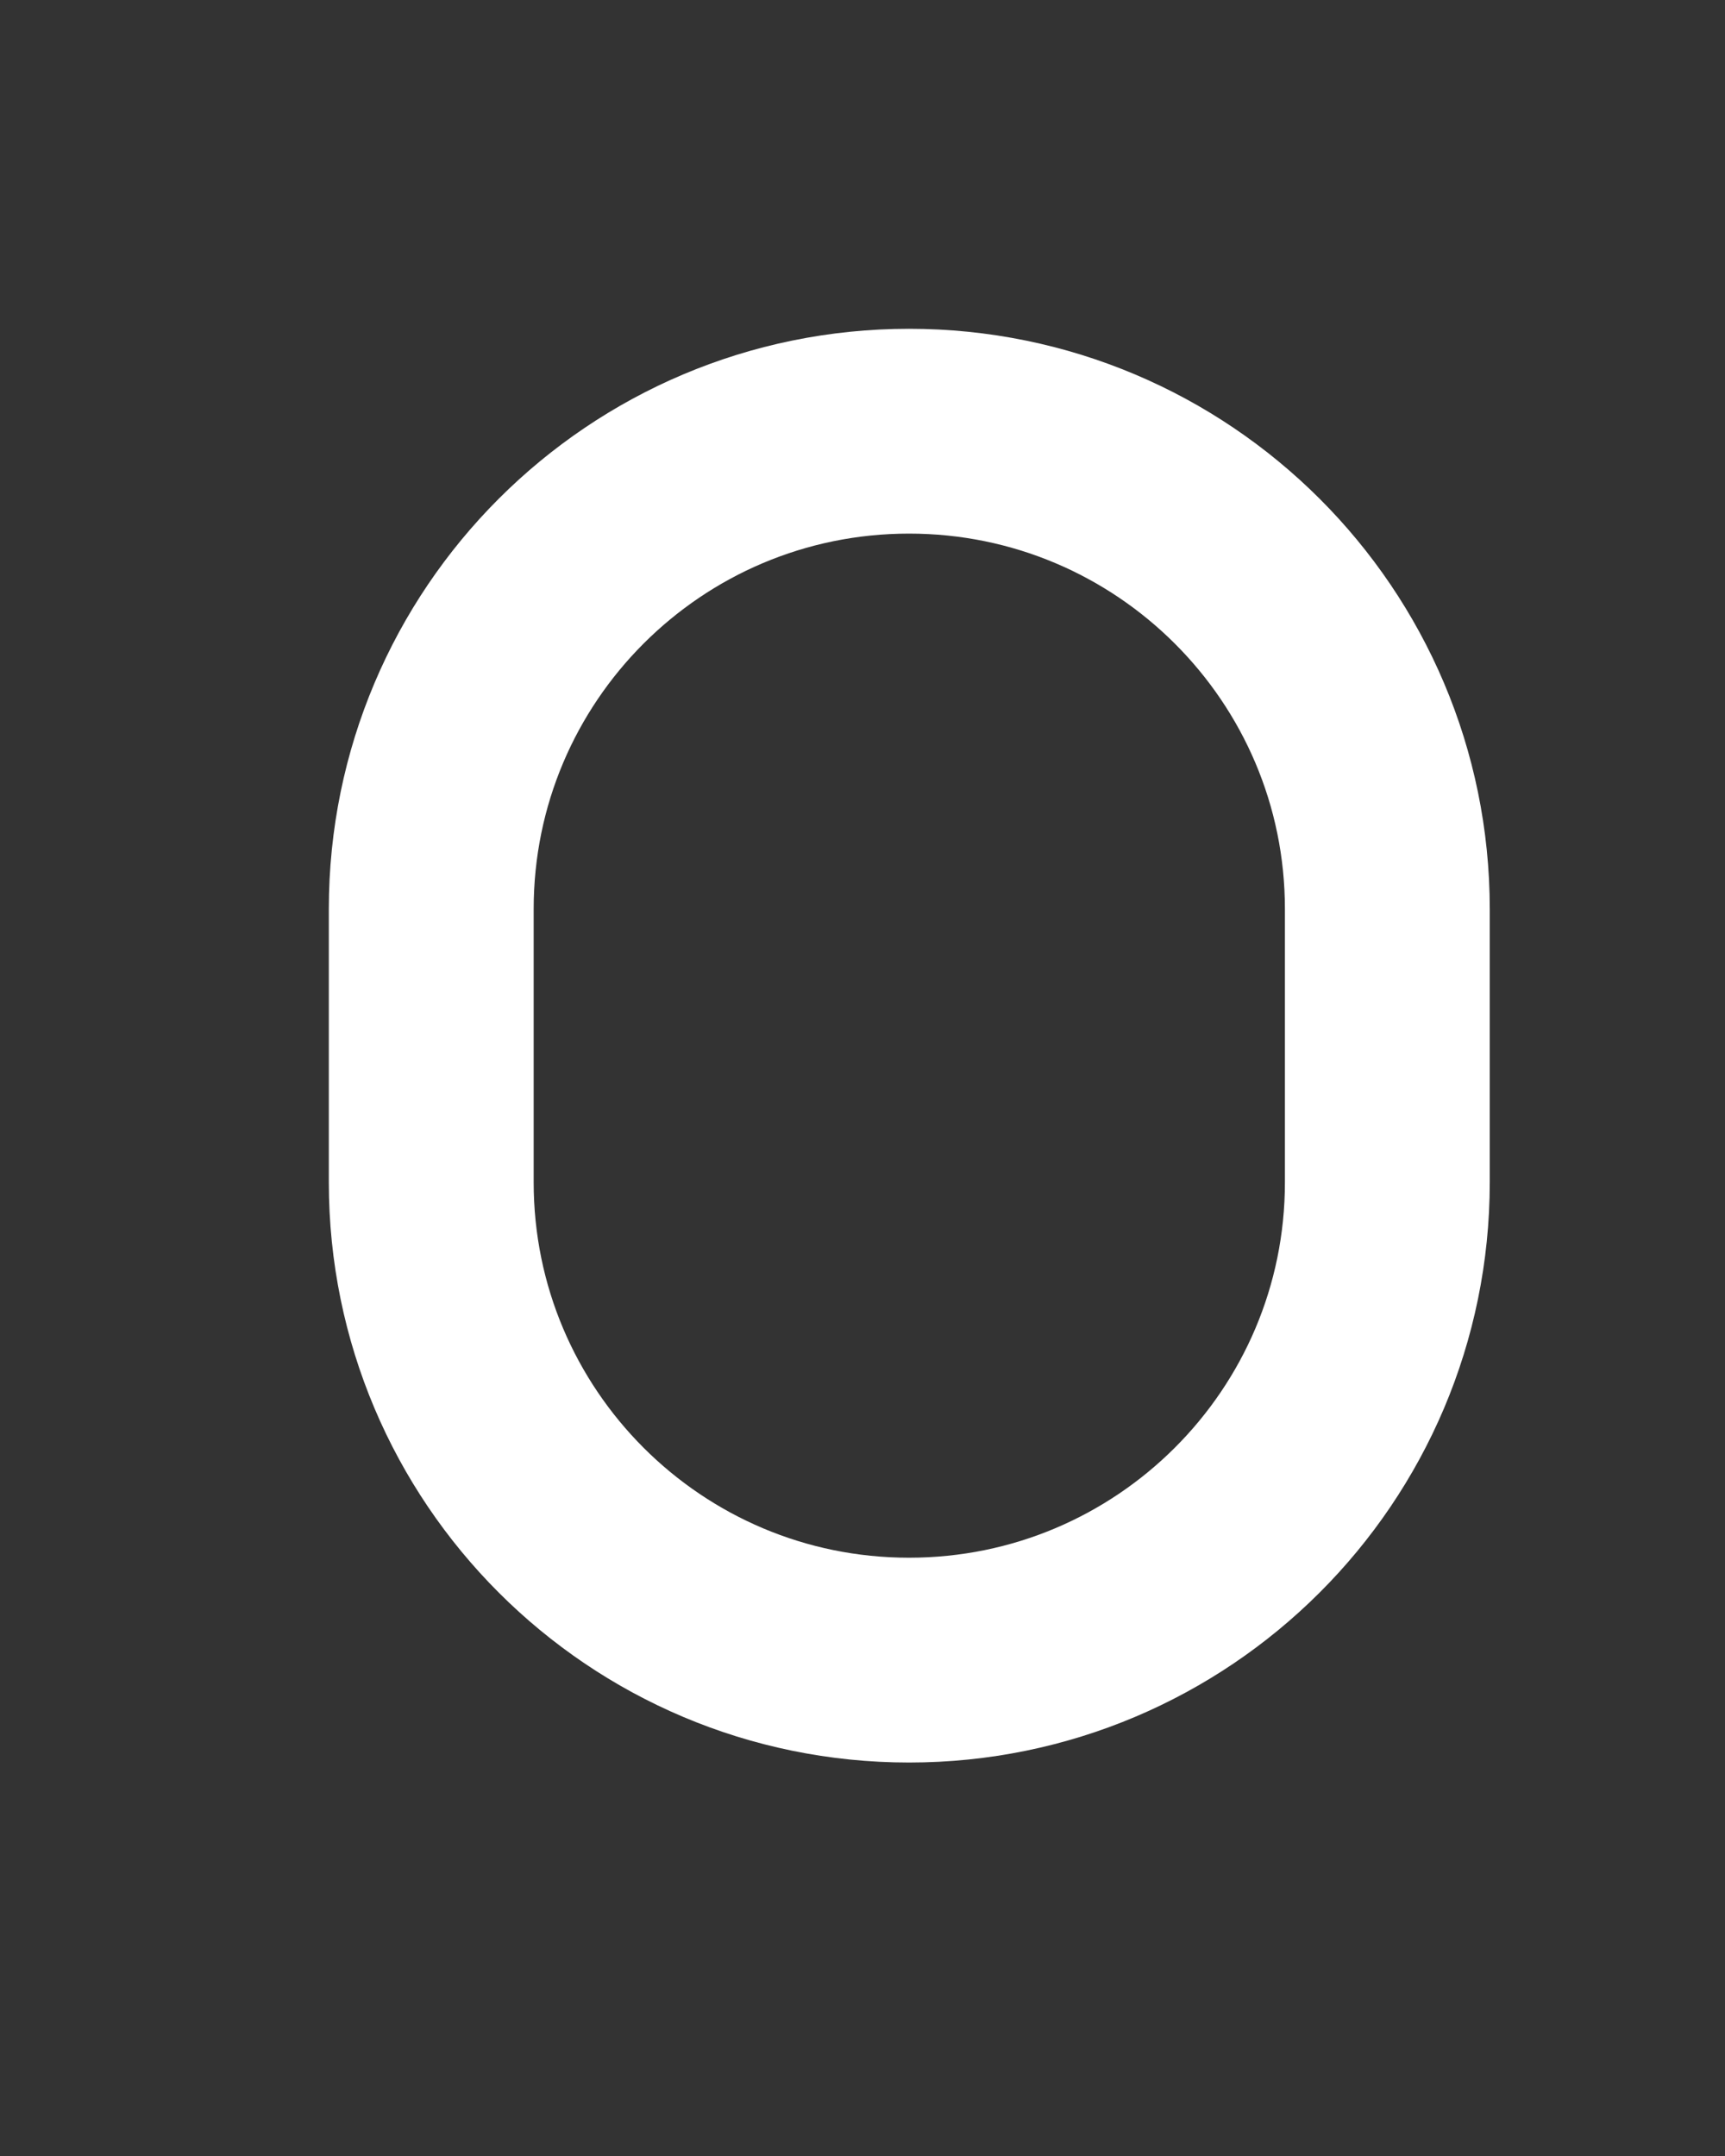 <?xml version="1.0" encoding="utf-8"?>
<svg xmlns="http://www.w3.org/2000/svg" fill="none" height="100%" overflow="visible" preserveAspectRatio="none" style="display: block;" viewBox="0 0 4 5" width="100%">
<rect x="0" y="0" width="4" height="5" fill="#333333" stroke="none"/>
<path d="M3.217 2.742V2.108C3.217 1.496 2.72 1 2.108 1C1.496 1 1 1.496 1 2.108V2.742C1 3.354 1.496 3.85 2.108 3.85C2.72 3.85 3.217 3.354 3.217 2.742Z" id="Vector" stroke="white" stroke-linecap="round" stroke-width="0.475"/>
</svg>